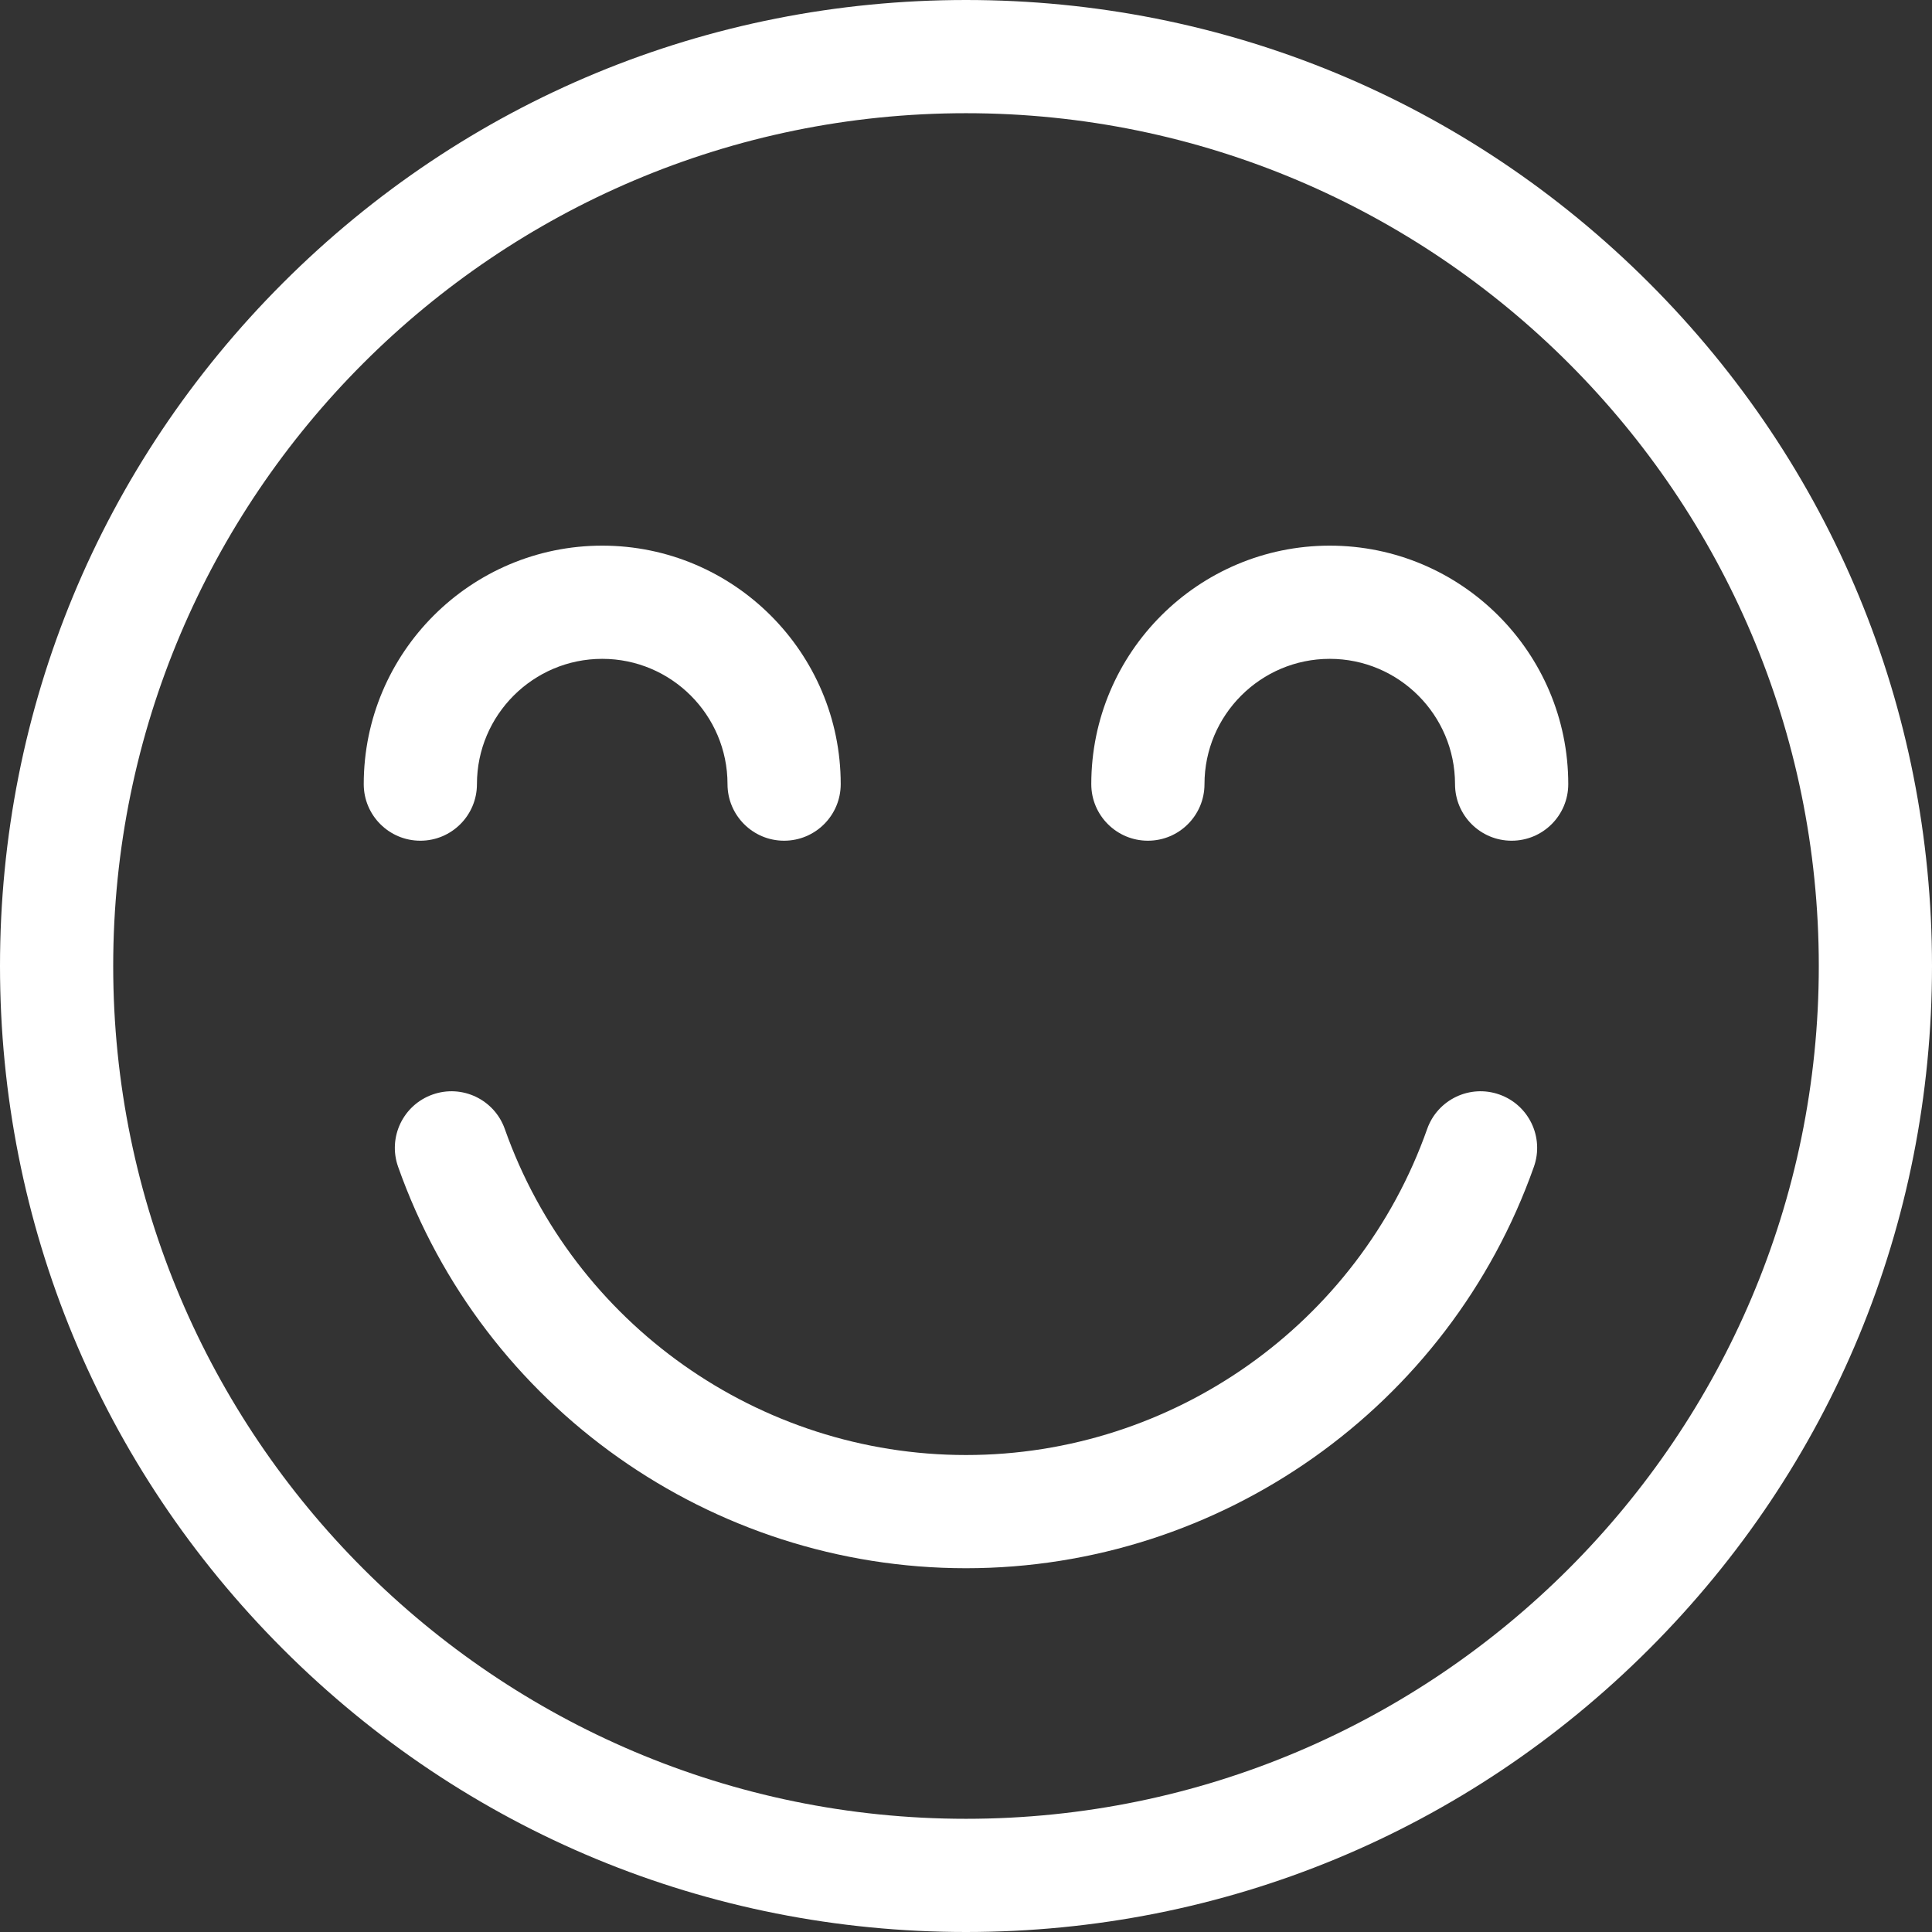 <svg width="59" height="59" viewBox="0 0 59 59" fill="none" xmlns="http://www.w3.org/2000/svg">
<rect x="0" y="0" width="59" height="59" fill="#333333" stroke="none"/>
<g clip-path="url(#clip0_0_454)">
<path d="M50.36 8.64C44.788 3.069 37.38 0 29.5 0C21.62 0 14.212 3.069 8.641 8.64C3.069 14.212 0 21.62 0 29.5C0 37.38 3.069 44.788 8.641 50.36C14.212 55.931 21.62 59 29.5 59C37.38 59 44.788 55.931 50.36 50.36C55.932 44.788 59 37.38 59 29.5C59 21.62 55.932 14.212 50.36 8.64ZM29.5 55.543C15.14 55.543 3.457 43.86 3.457 29.5C3.457 15.14 15.14 3.457 29.5 3.457C43.86 3.457 55.543 15.14 55.543 29.5C55.543 43.86 43.86 55.543 29.5 55.543Z" fill="white"/>
<path d="M18.391 16.663C14.375 16.663 11.108 19.93 11.108 23.946C11.108 24.9 11.882 25.674 12.837 25.674C13.791 25.674 14.565 24.9 14.565 23.946C14.565 21.836 16.282 20.12 18.391 20.12C20.501 20.12 22.217 21.836 22.217 23.946C22.217 24.9 22.991 25.674 23.945 25.674C24.9 25.674 25.674 24.9 25.674 23.946C25.674 19.93 22.407 16.663 18.391 16.663Z" fill="white"/>
<path d="M40.609 16.663C36.593 16.663 33.326 19.93 33.326 23.946C33.326 24.9 34.1 25.674 35.055 25.674C36.009 25.674 36.783 24.9 36.783 23.946C36.783 21.836 38.499 20.12 40.609 20.12C42.718 20.12 44.434 21.836 44.434 23.946C44.434 24.9 45.208 25.674 46.163 25.674C47.118 25.674 47.892 24.9 47.892 23.946C47.892 19.93 44.625 16.663 40.609 16.663Z" fill="white"/>
<path d="M45.789 33.425C44.889 33.106 43.901 33.578 43.583 34.478C41.478 40.433 35.819 44.434 29.5 44.434C23.181 44.434 17.521 40.433 15.416 34.478C15.098 33.578 14.111 33.106 13.211 33.425C12.31 33.743 11.839 34.73 12.157 35.63C14.749 42.964 21.719 47.891 29.5 47.891C37.281 47.891 44.251 42.964 46.843 35.63C47.161 34.73 46.689 33.743 45.789 33.425Z" fill="white"/>
</g>
<defs>
<clipPath id="clip0_0_454">
<rect width="59" height="59" fill="white"/>
</clipPath>
</defs>
</svg>
